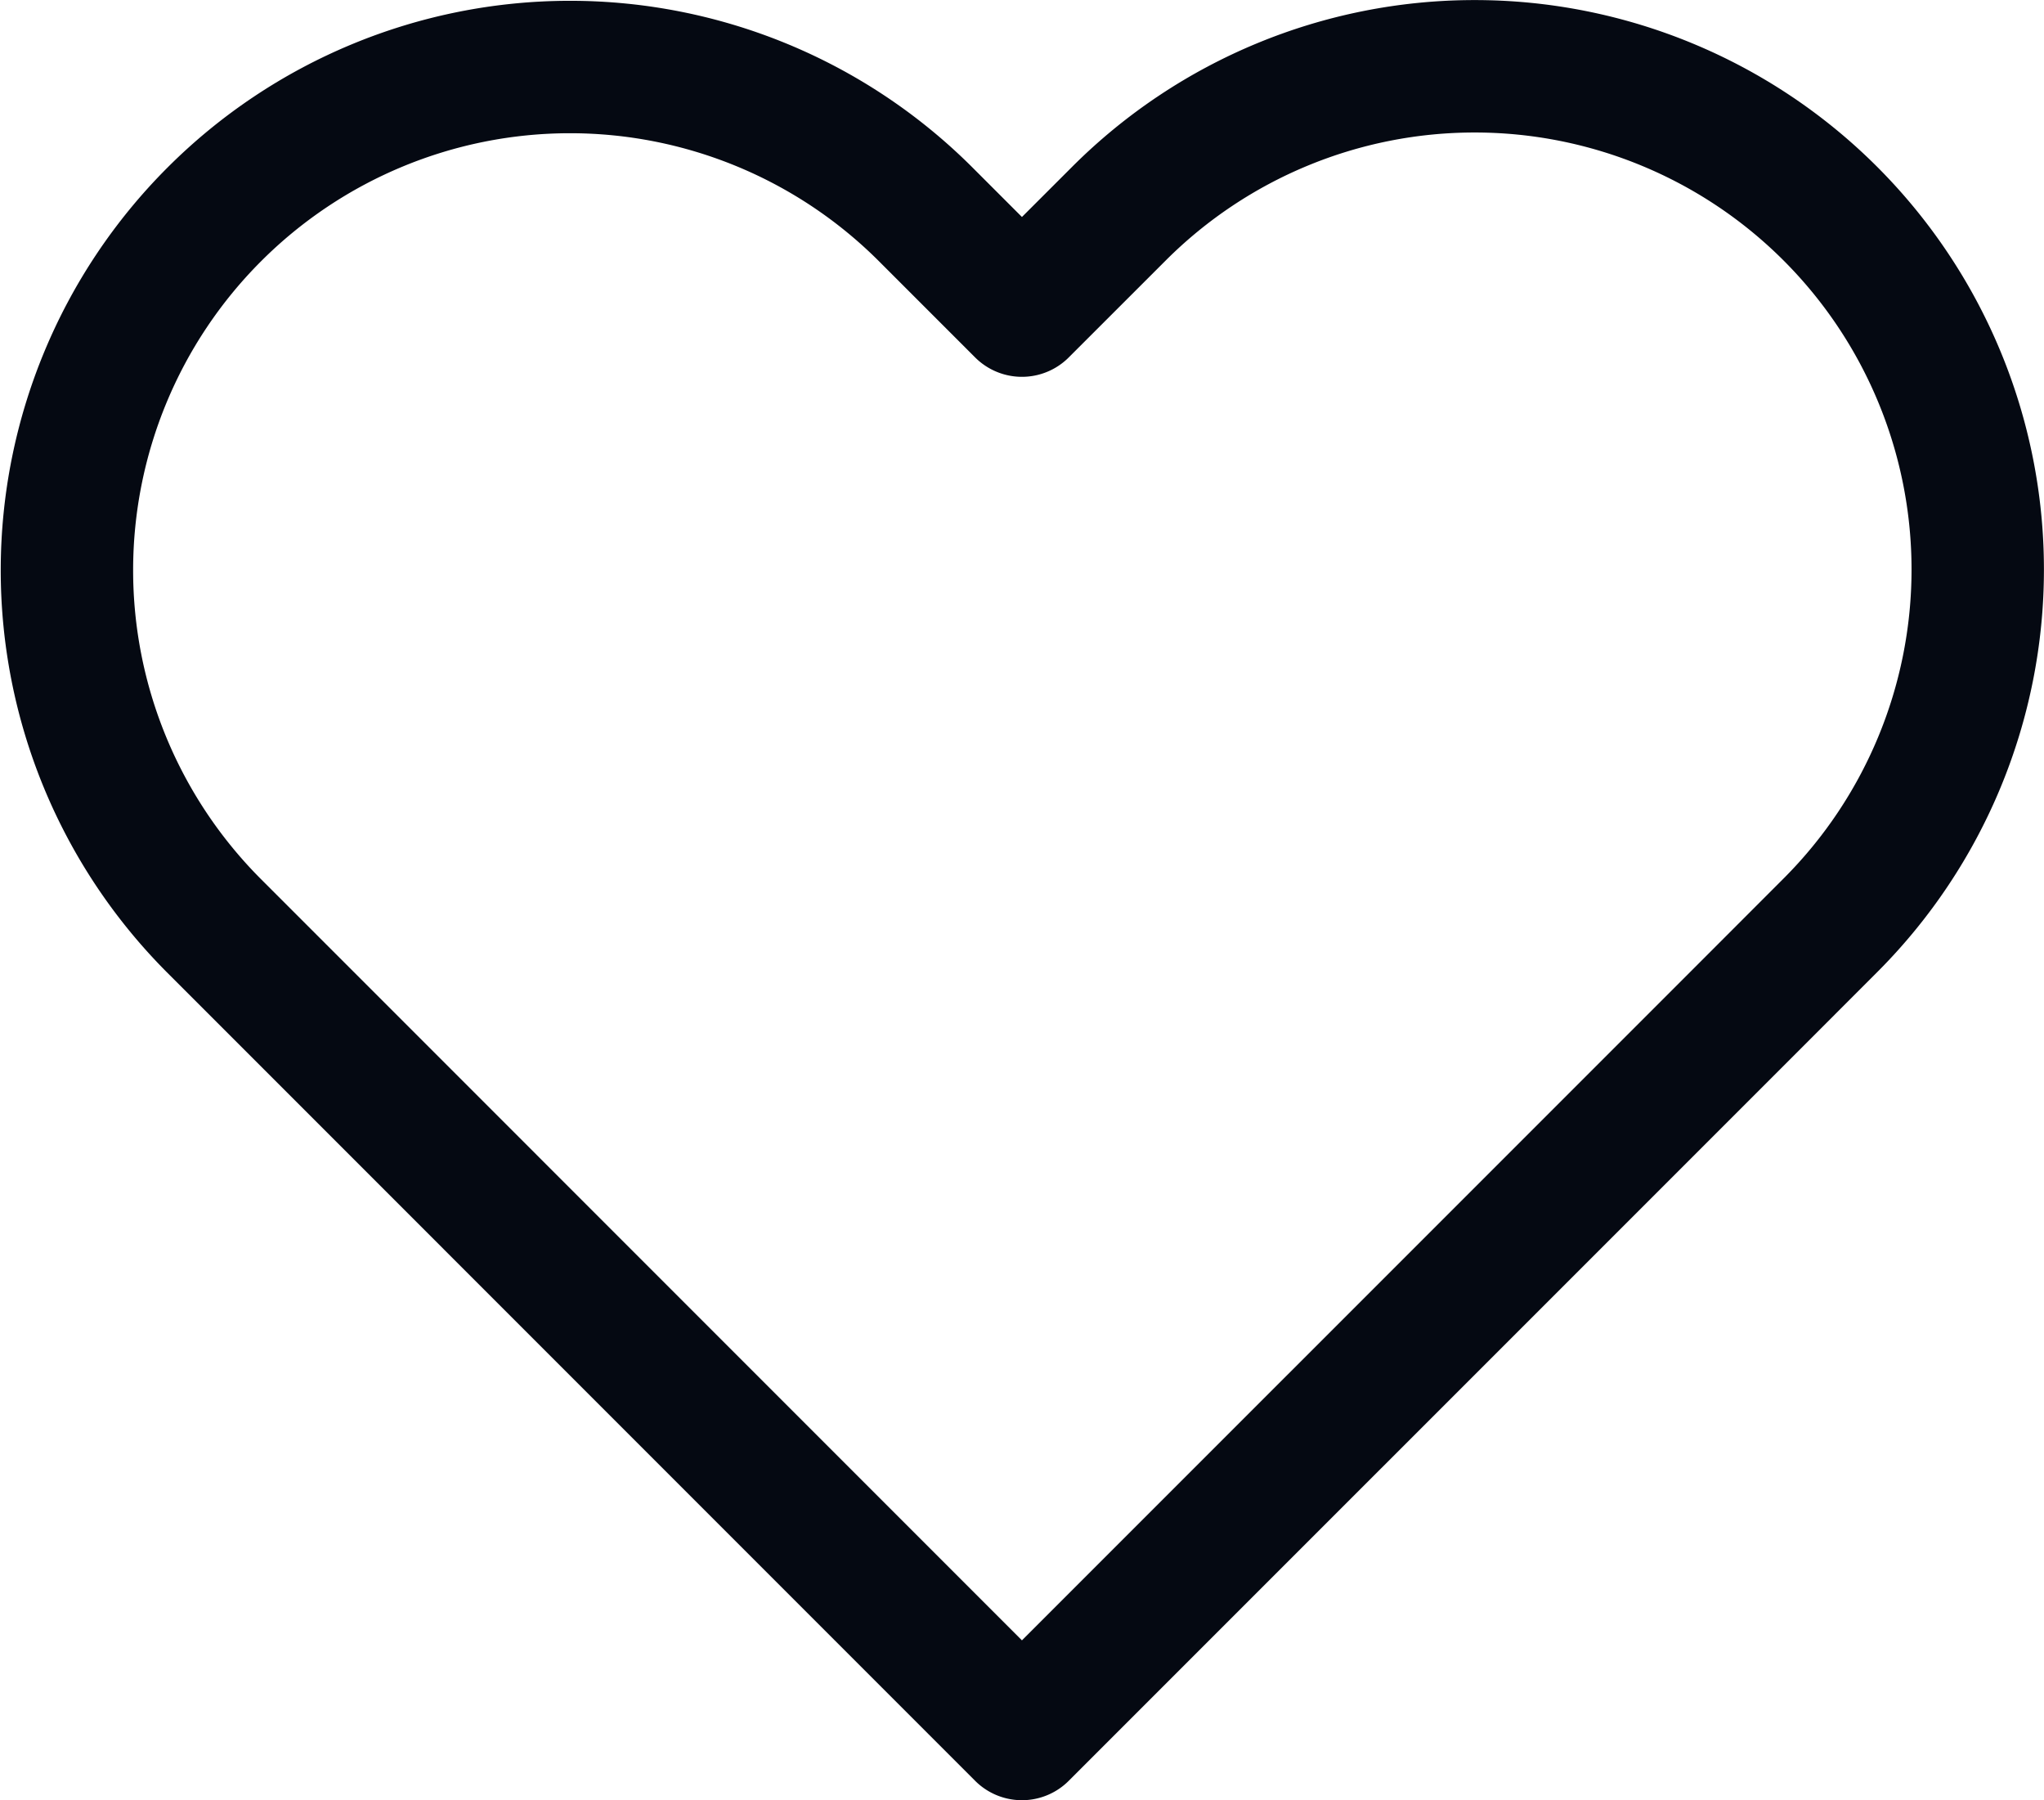 <svg xmlns="http://www.w3.org/2000/svg" width="30.878" height="27.188" viewBox="0 0 30.878 27.188">
  <path id="heart" d="M28.2,5.225a7.6,7.6,0,0,0-10.748,0L15.987,6.689,14.523,5.225A7.6,7.6,0,0,0,3.775,15.973l1.464,1.464L15.987,28.186,26.736,17.438,28.2,15.973a7.6,7.6,0,0,0,0-10.748Z" transform="translate(-0.549 -1.998)" fill="none" stroke="#050912" stroke-linecap="round" stroke-linejoin="round" stroke-width="2"/>
</svg>
